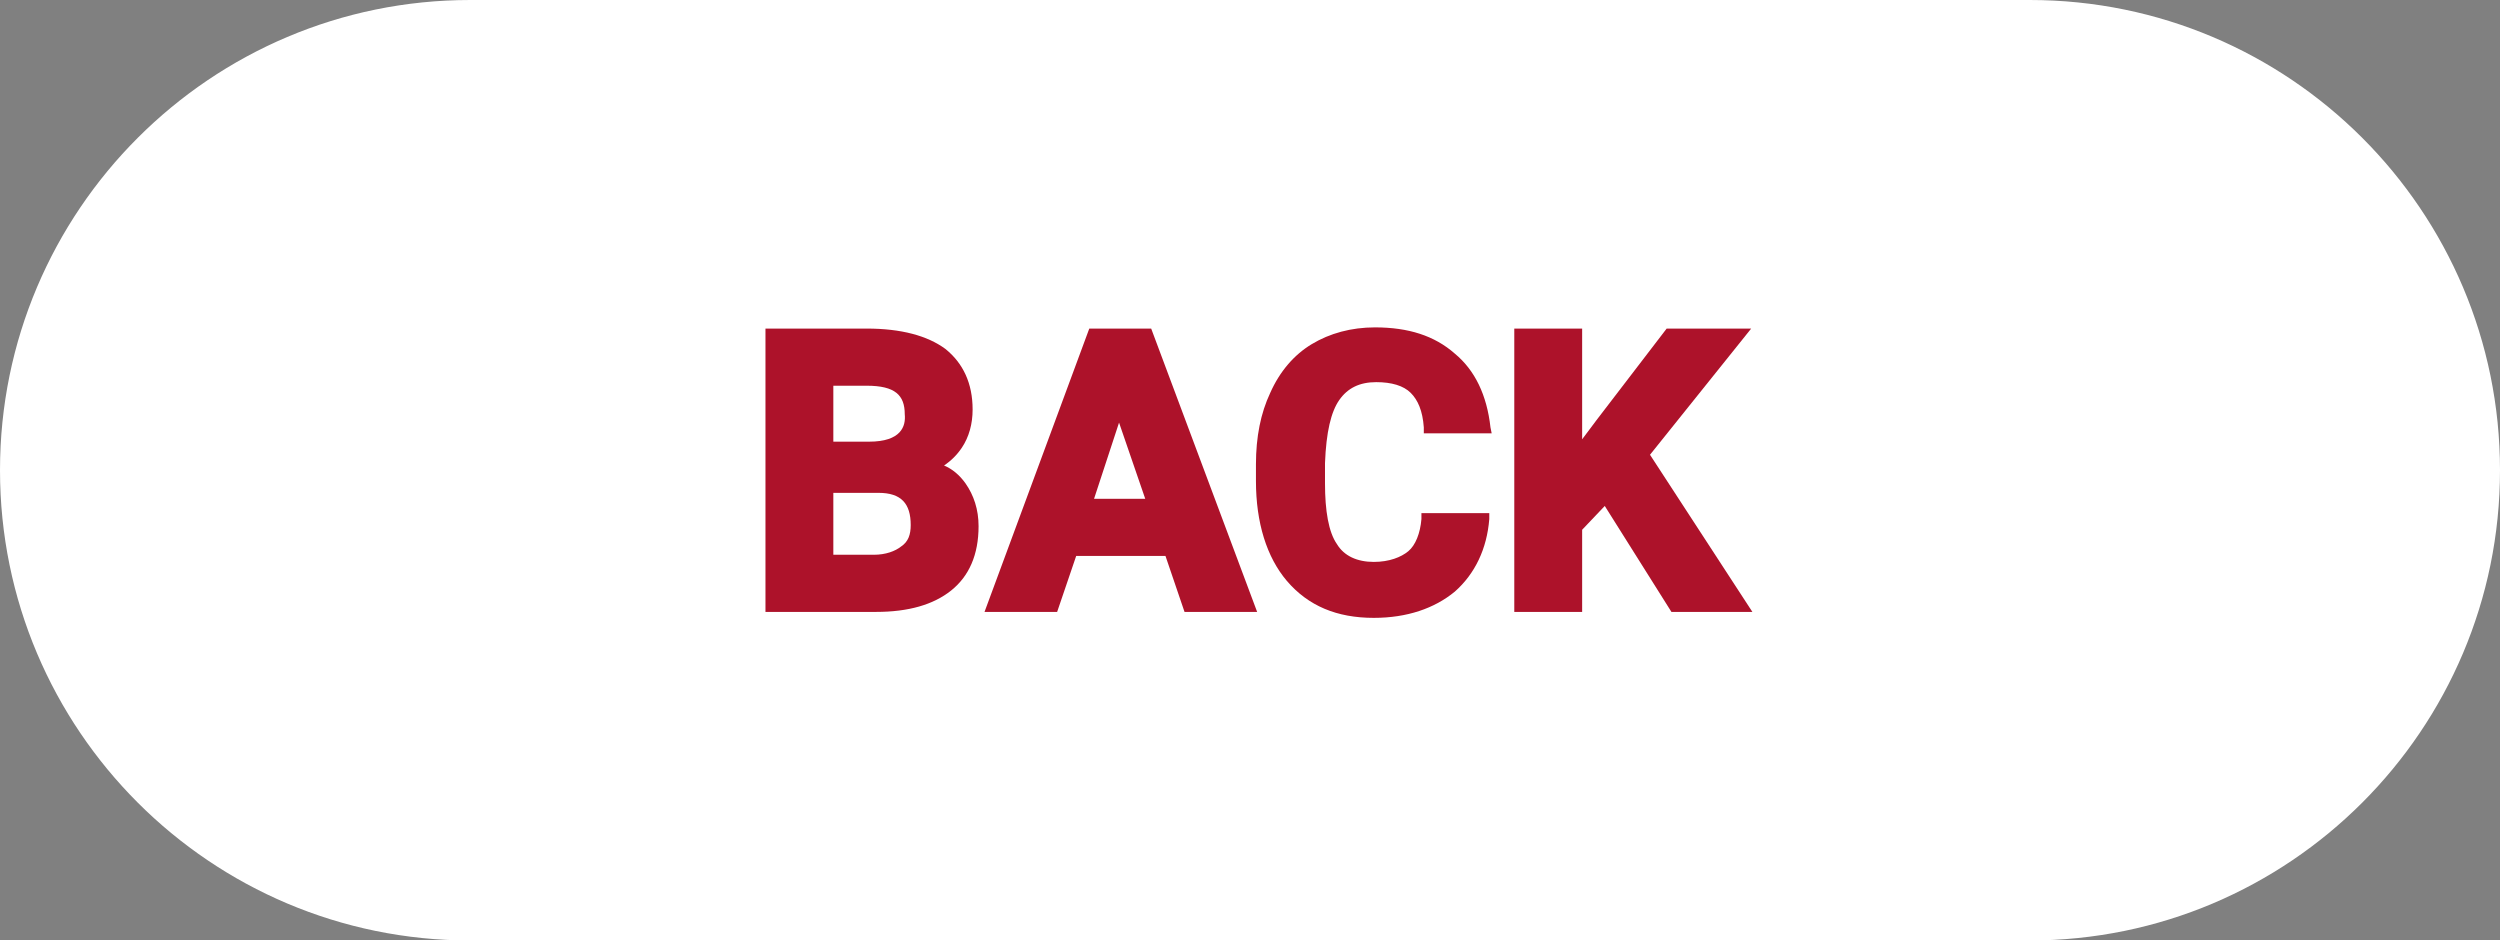<?xml version="1.0" encoding="utf-8"?>
<!-- Generator: Adobe Illustrator 27.8.1, SVG Export Plug-In . SVG Version: 6.00 Build 0)  -->
<svg version="1.1" id="Layer_1" xmlns="http://www.w3.org/2000/svg" xmlns:xlink="http://www.w3.org/1999/xlink" x="0px" y="0px"
	 viewBox="0 0 210 79" style="enable-background:new 0 0 210 79;" xml:space="preserve">
<rect x="0" y="0" width="210" height="79" fill="#808080" stroke="none"/>
<style type="text/css">
	.st0{fill:#FFFFFF;}
	.st1{fill:#AD122A;}
</style>
<path class="st0" d="M170.5,79h-131C17.7,79,0,61.3,0,39.5l0,0C0,17.7,17.7,0,39.5,0h131C192.3,0,210,17.7,210,39.5l0,0
	C210,61.3,192.3,79,170.5,79z"/>
<g>
	<path class="st1" d="M79.3,39.1c0.6-0.4,1.1-0.9,1.5-1.5c0.6-0.9,0.9-2,0.9-3.2c0-2.2-0.8-3.9-2.3-5.1c-1.5-1.1-3.7-1.7-6.6-1.7
		h-8.5v23.8h0.5h8.8c2.7,0,4.8-0.6,6.3-1.8c1.5-1.2,2.3-3,2.3-5.4c0-1.4-0.4-2.6-1.1-3.6C80.6,39.9,80,39.4,79.3,39.1z M70,41.4h3.8
		c1.9,0,2.7,0.9,2.7,2.7c0,0.8-0.2,1.4-0.8,1.8c-0.5,0.4-1.3,0.7-2.3,0.7H70V41.4z M73,37.1h-3v-4.7h2.8c1.2,0,2,0.2,2.5,0.6
		c0.5,0.4,0.7,1,0.7,1.8C76.1,35.8,75.7,37.1,73,37.1z"/>
	<path class="st1" d="M91.5,27.6l-8.8,23.8h6.1l1.6-4.7h7.5l1.6,4.7h6.1l-8.9-23.8H91.5z M96.2,41.9h-4.3l2.1-6.4L96.2,41.9z"/>
	<path class="st1" d="M112.5,33.6c0.7-1,1.7-1.5,3.1-1.5c1.3,0,2.3,0.3,2.9,0.9c0.6,0.6,1,1.5,1.1,2.9l0,0.5h5.7l-0.1-0.5
		c-0.3-2.7-1.3-4.8-3-6.2c-1.7-1.5-3.9-2.2-6.7-2.2c-2,0-3.8,0.5-5.3,1.4c-1.5,0.9-2.7,2.3-3.5,4.1c-0.8,1.7-1.2,3.7-1.2,6v1.4
		c0,3.5,0.9,6.4,2.6,8.4c1.8,2.1,4.2,3.1,7.3,3.1c2.8,0,5.1-0.8,6.8-2.2c1.7-1.5,2.7-3.6,2.9-6.1l0-0.5h-5.7l0,0.5
		c-0.1,1.2-0.5,2.2-1.1,2.7s-1.6,0.9-2.9,0.9c-1.4,0-2.5-0.5-3.1-1.5c-0.7-1-1-2.8-1-5.1v-1.7C111.4,36.3,111.8,34.6,112.5,33.6z"/>
	<polygon class="st1" points="138.6,38.2 147.1,27.6 140,27.6 134.1,35.3 132.9,36.9 132.9,27.6 127.2,27.6 127.2,51.4 132.9,51.4 
		132.9,44.5 134.8,42.5 140.4,51.4 147.2,51.4 	"/>
</g>
</svg>
